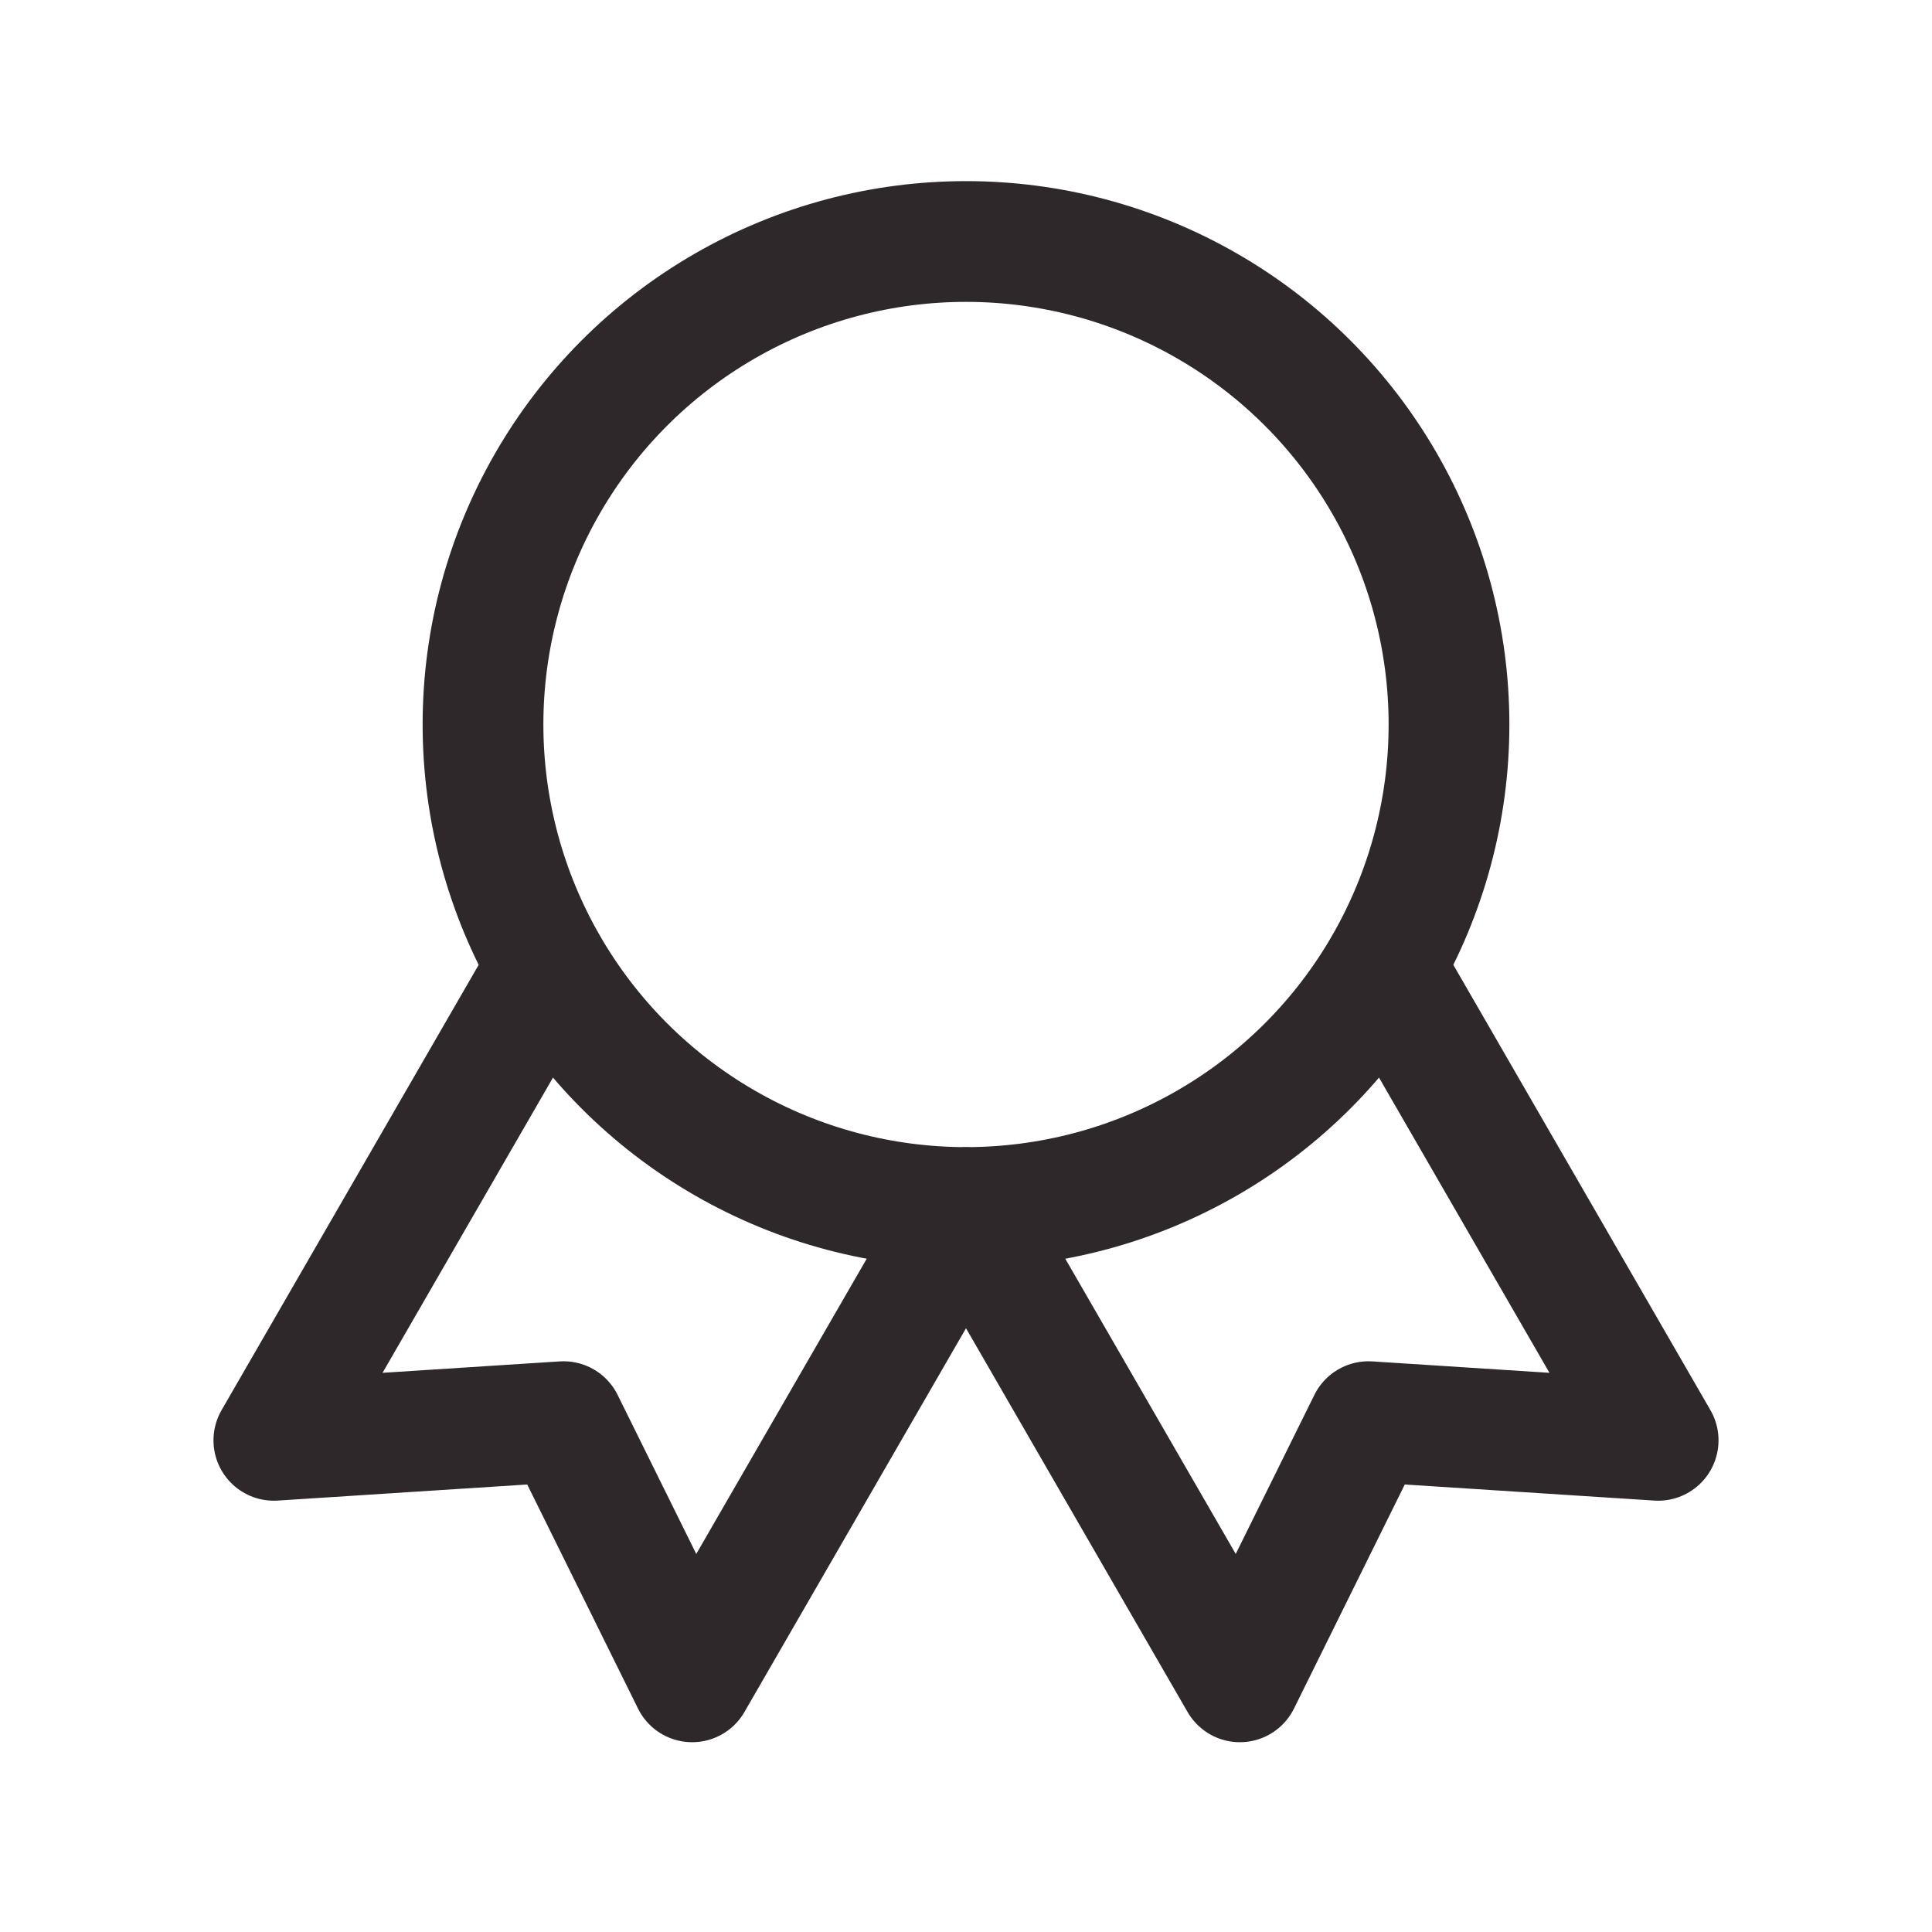 <svg xmlns="http://www.w3.org/2000/svg" width="20" height="20" viewBox="0 0 24 24" stroke-width="1.5" stroke="#2E282A" fill="none" stroke-linecap="round" stroke-linejoin="round">
    <path stroke="none" d="M0 0h24v24H0z" fill="none" />
    <circle cx="12" cy="9" r="6" />
    <polyline points="9 14.2 9 21 12 19 15 21 15 14.2" transform="rotate(-30 12 9)" />
    <polyline points="9 14.2 9 21 12 19 15 21 15 14.2" transform="rotate(30 12 9)" />
</svg>